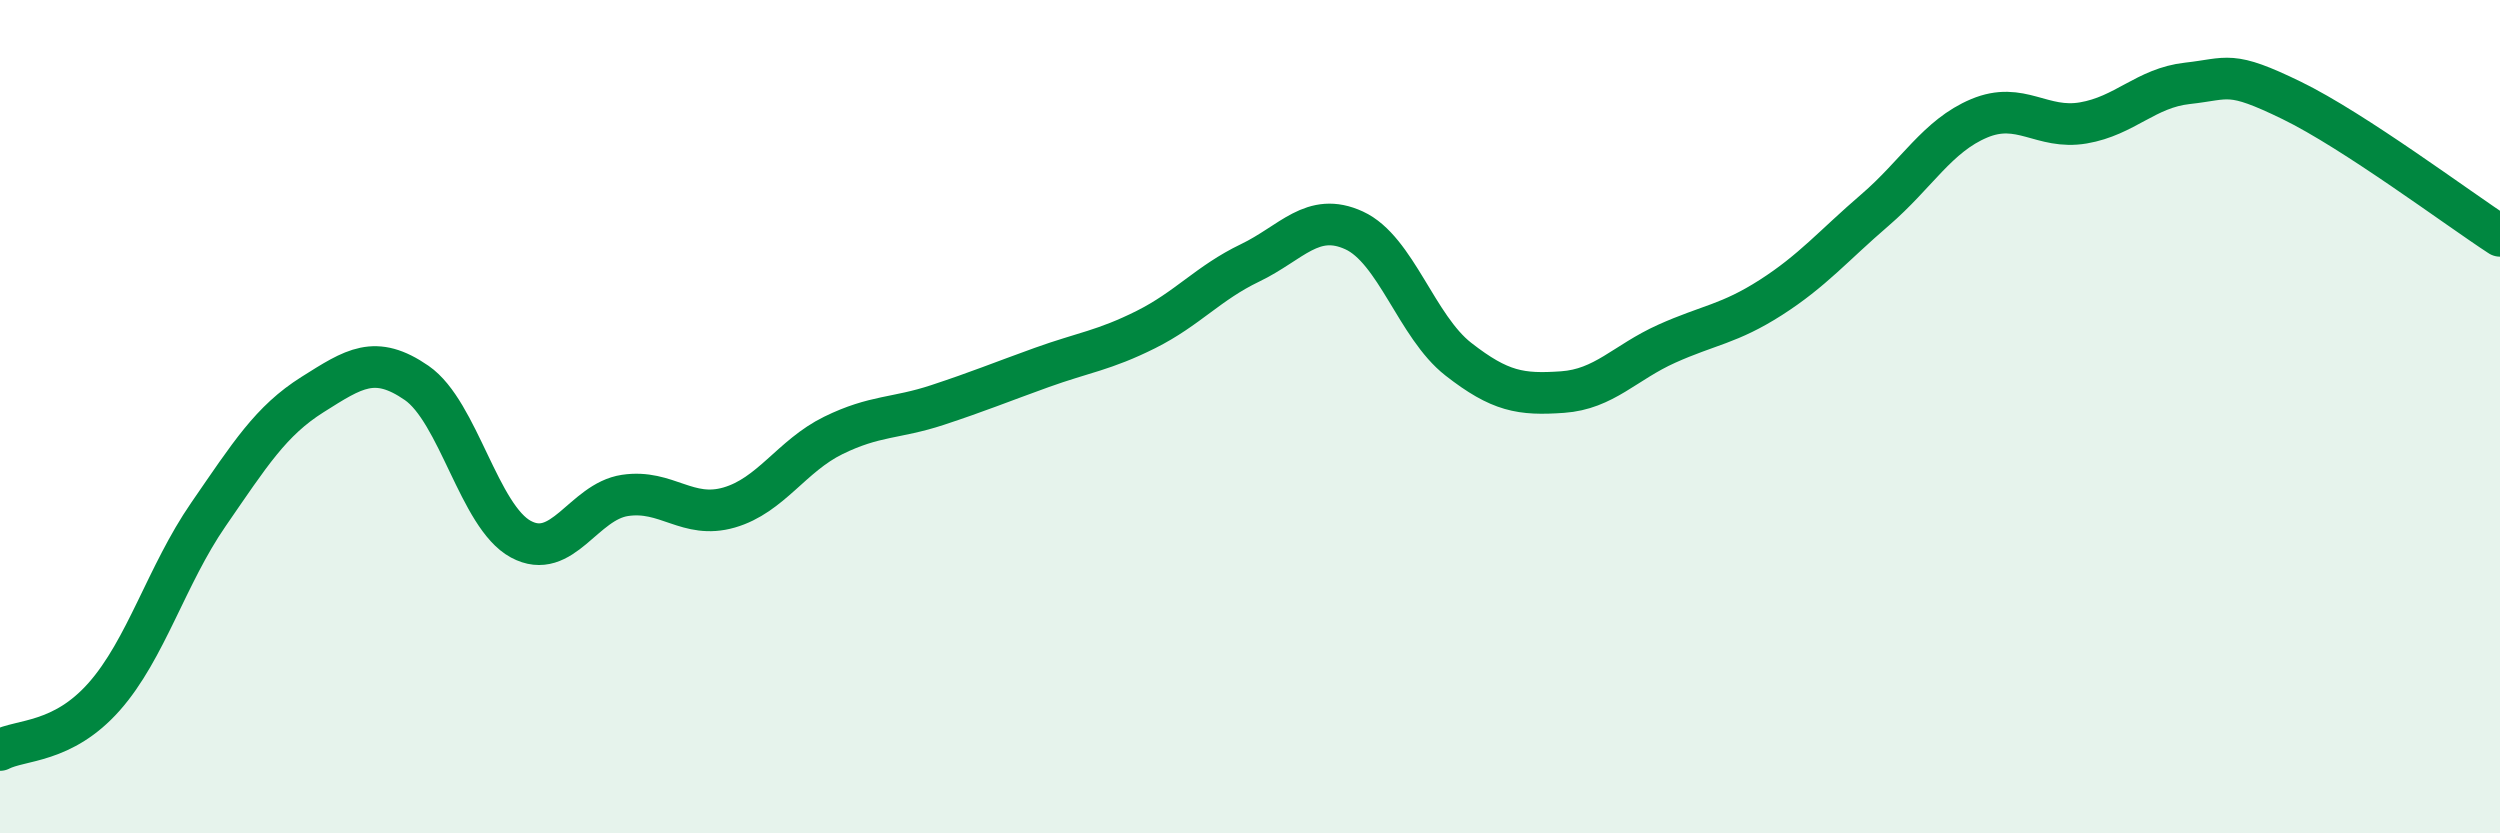 
    <svg width="60" height="20" viewBox="0 0 60 20" xmlns="http://www.w3.org/2000/svg">
      <path
        d="M 0,18 C 0.5,17.74 1.5,17.85 2.5,16.72 C 3.5,15.59 4,13.8 5,12.35 C 6,10.9 6.5,10.1 7.5,9.47 C 8.5,8.84 9,8.5 10,9.19 C 11,9.88 11.5,12.4 12.5,12.94 C 13.5,13.48 14,12.04 15,11.89 C 16,11.74 16.5,12.47 17.5,12.18 C 18.5,11.89 19,10.94 20,10.45 C 21,9.96 21.5,10.05 22.5,9.72 C 23.5,9.39 24,9.18 25,8.82 C 26,8.46 26.5,8.41 27.5,7.91 C 28.5,7.41 29,6.79 30,6.31 C 31,5.83 31.5,5.07 32.5,5.53 C 33.5,5.99 34,7.84 35,8.62 C 36,9.4 36.5,9.48 37.5,9.41 C 38.5,9.34 39,8.7 40,8.25 C 41,7.8 41.5,7.78 42.5,7.14 C 43.5,6.5 44,5.9 45,5.04 C 46,4.18 46.5,3.26 47.5,2.84 C 48.5,2.42 49,3.12 50,2.95 C 51,2.78 51.5,2.11 52.5,2 C 53.5,1.89 53.5,1.68 55,2.41 C 56.5,3.14 59,5.01 60,5.66L60 20L0 20Z"
        fill="#008740"
        opacity="0.1"
        stroke-linecap="round"
        stroke-linejoin="round"
      />
      <path
        d="M 0,18 C 0.5,17.74 1.5,17.85 2.5,16.72 C 3.5,15.59 4,13.8 5,12.35 C 6,10.9 6.5,10.1 7.5,9.47 C 8.5,8.84 9,8.5 10,9.19 C 11,9.88 11.5,12.4 12.5,12.94 C 13.5,13.48 14,12.04 15,11.89 C 16,11.74 16.5,12.47 17.5,12.18 C 18.5,11.89 19,10.94 20,10.45 C 21,9.96 21.5,10.05 22.5,9.72 C 23.5,9.39 24,9.18 25,8.82 C 26,8.46 26.5,8.41 27.5,7.91 C 28.5,7.41 29,6.79 30,6.31 C 31,5.83 31.5,5.07 32.5,5.53 C 33.5,5.99 34,7.84 35,8.62 C 36,9.4 36.5,9.48 37.5,9.41 C 38.5,9.34 39,8.7 40,8.25 C 41,7.8 41.5,7.78 42.5,7.14 C 43.5,6.5 44,5.9 45,5.04 C 46,4.18 46.5,3.26 47.5,2.84 C 48.5,2.42 49,3.12 50,2.95 C 51,2.78 51.5,2.11 52.5,2 C 53.5,1.89 53.5,1.68 55,2.41 C 56.5,3.14 59,5.01 60,5.66"
        stroke="#008740"
        stroke-width="1"
        fill="none"
        stroke-linecap="round"
        stroke-linejoin="round"
      />
    </svg>
  